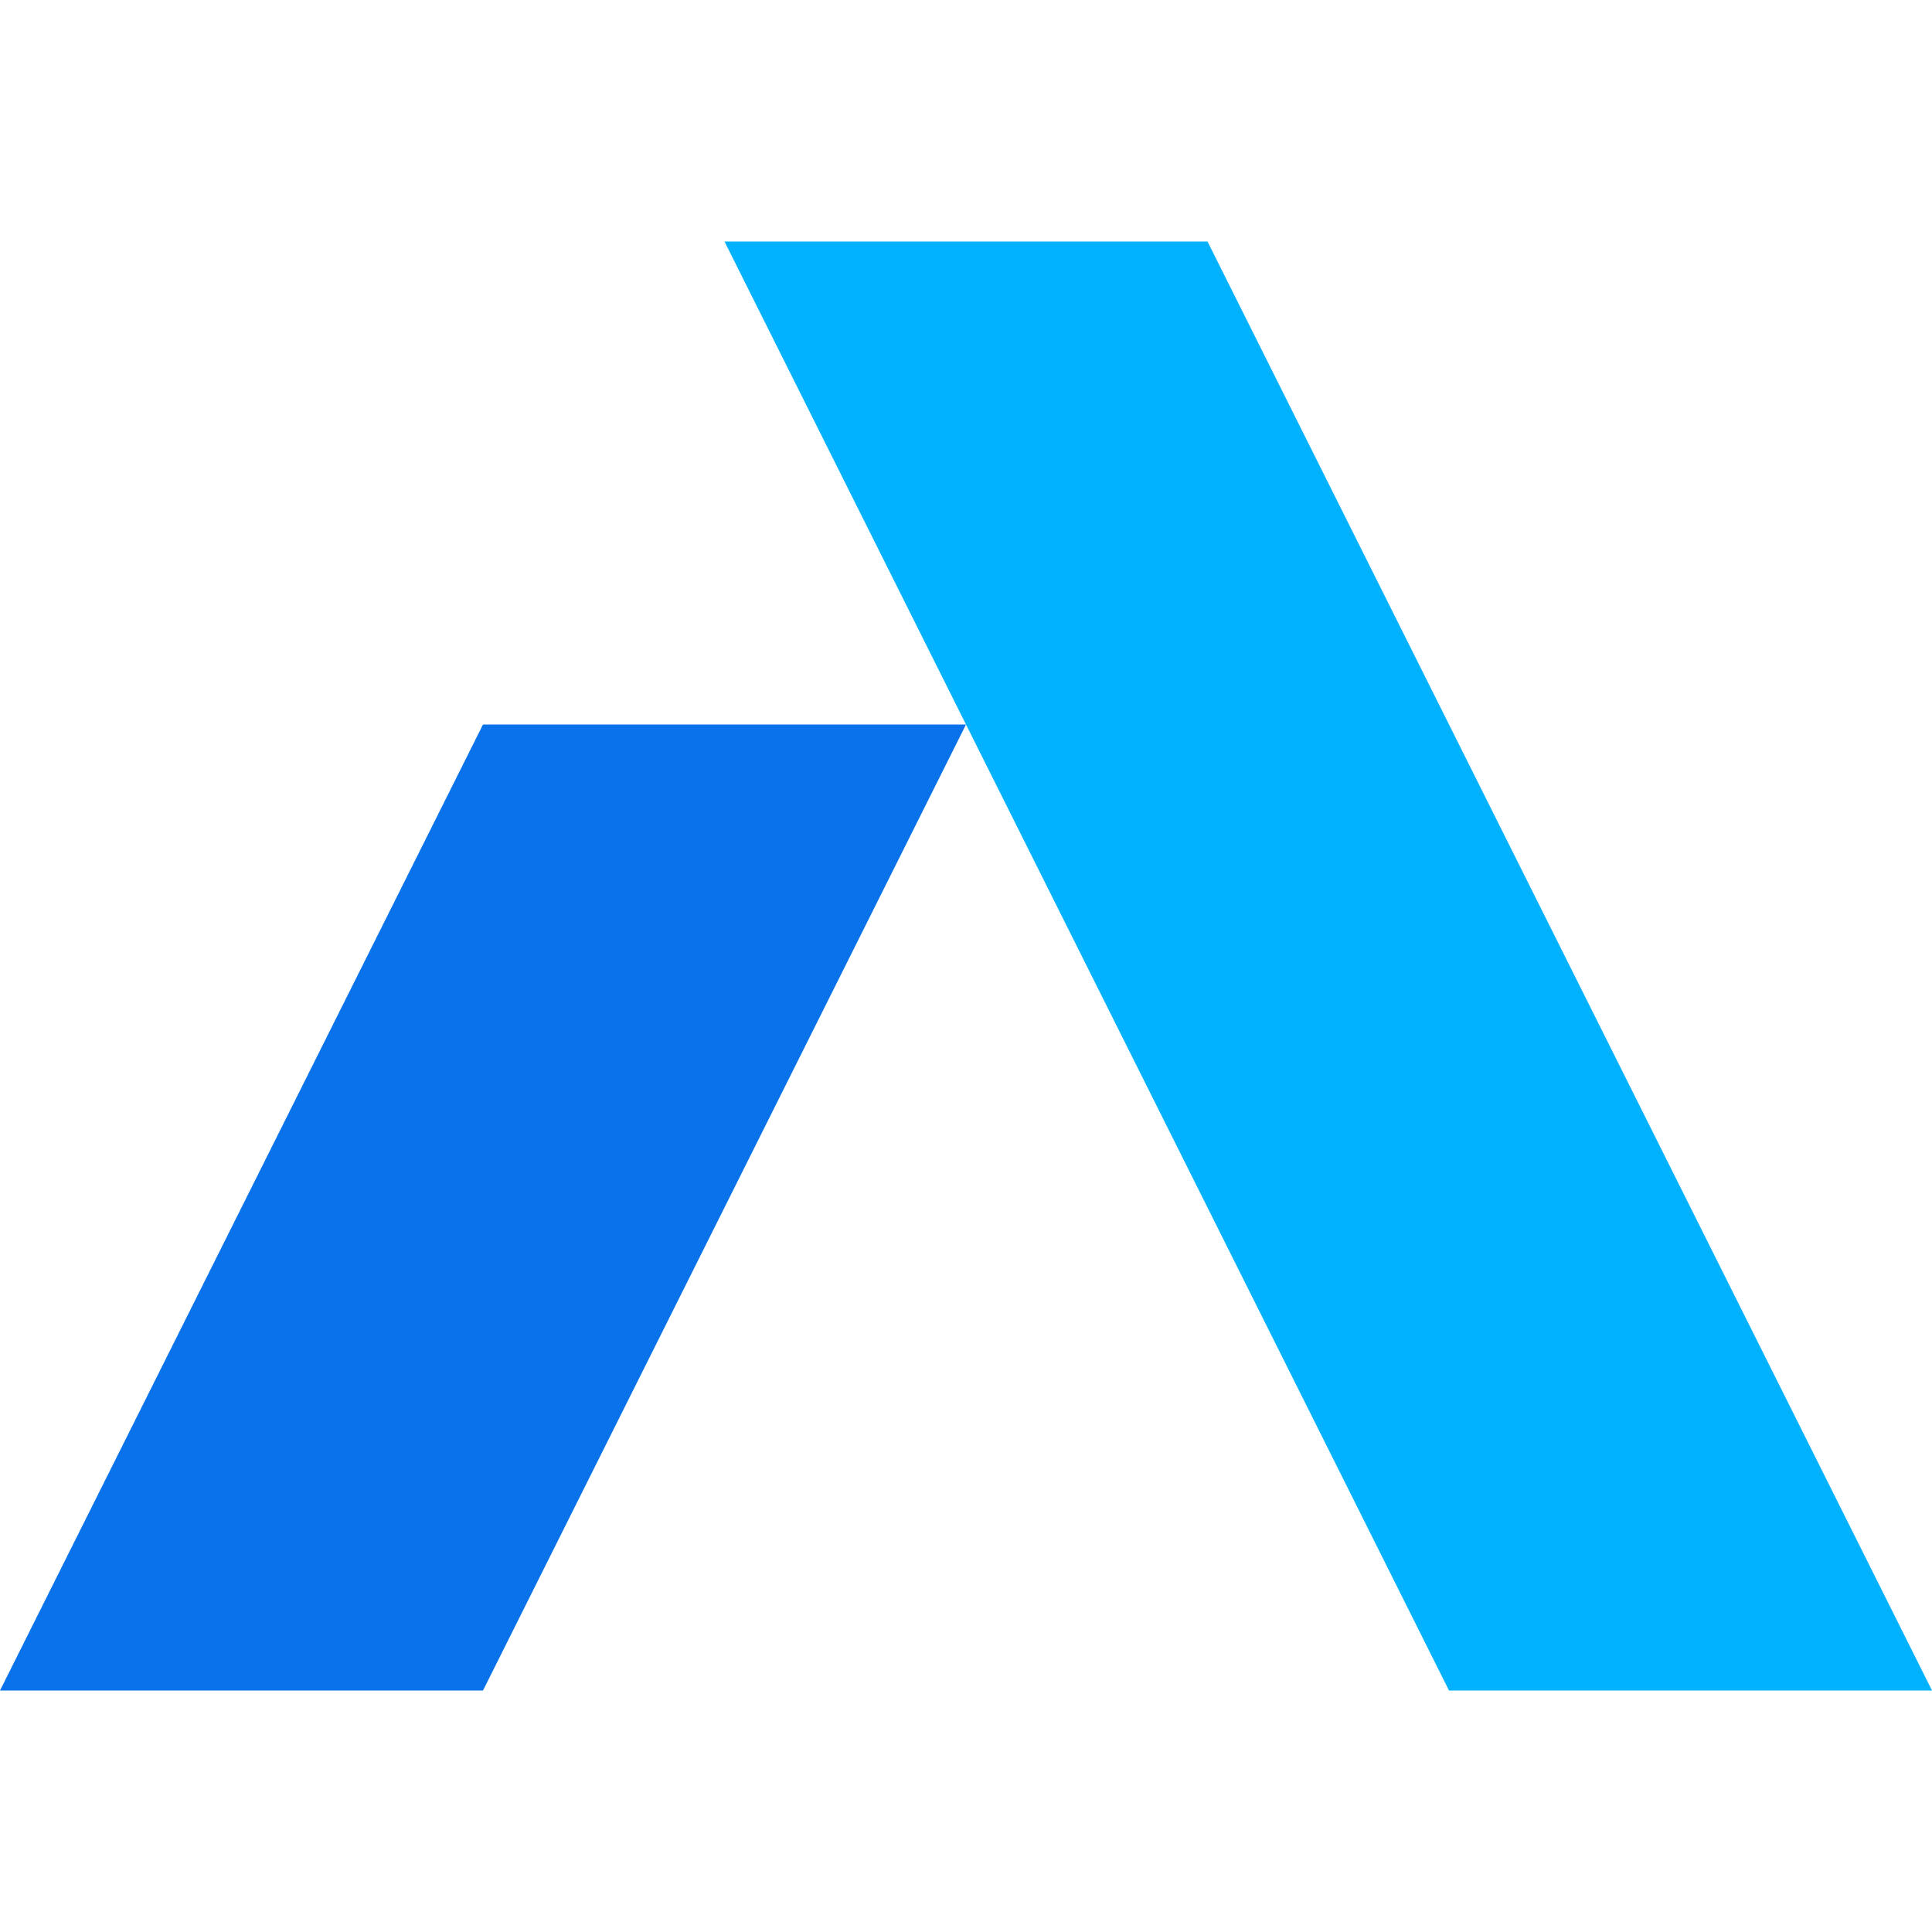 <svg width="120" height="120" viewBox="0 0 120 120" fill="none" xmlns="http://www.w3.org/2000/svg" xmlns:xlink="http://www.w3.org/1999/xlink">
<path d="M0 105L30 45H60L30 105H0Z" fill="#0a72eb"/>
<path d="M120 105H90L45 15H75L120 105Z" fill="#00b2ff"/>
</svg>
